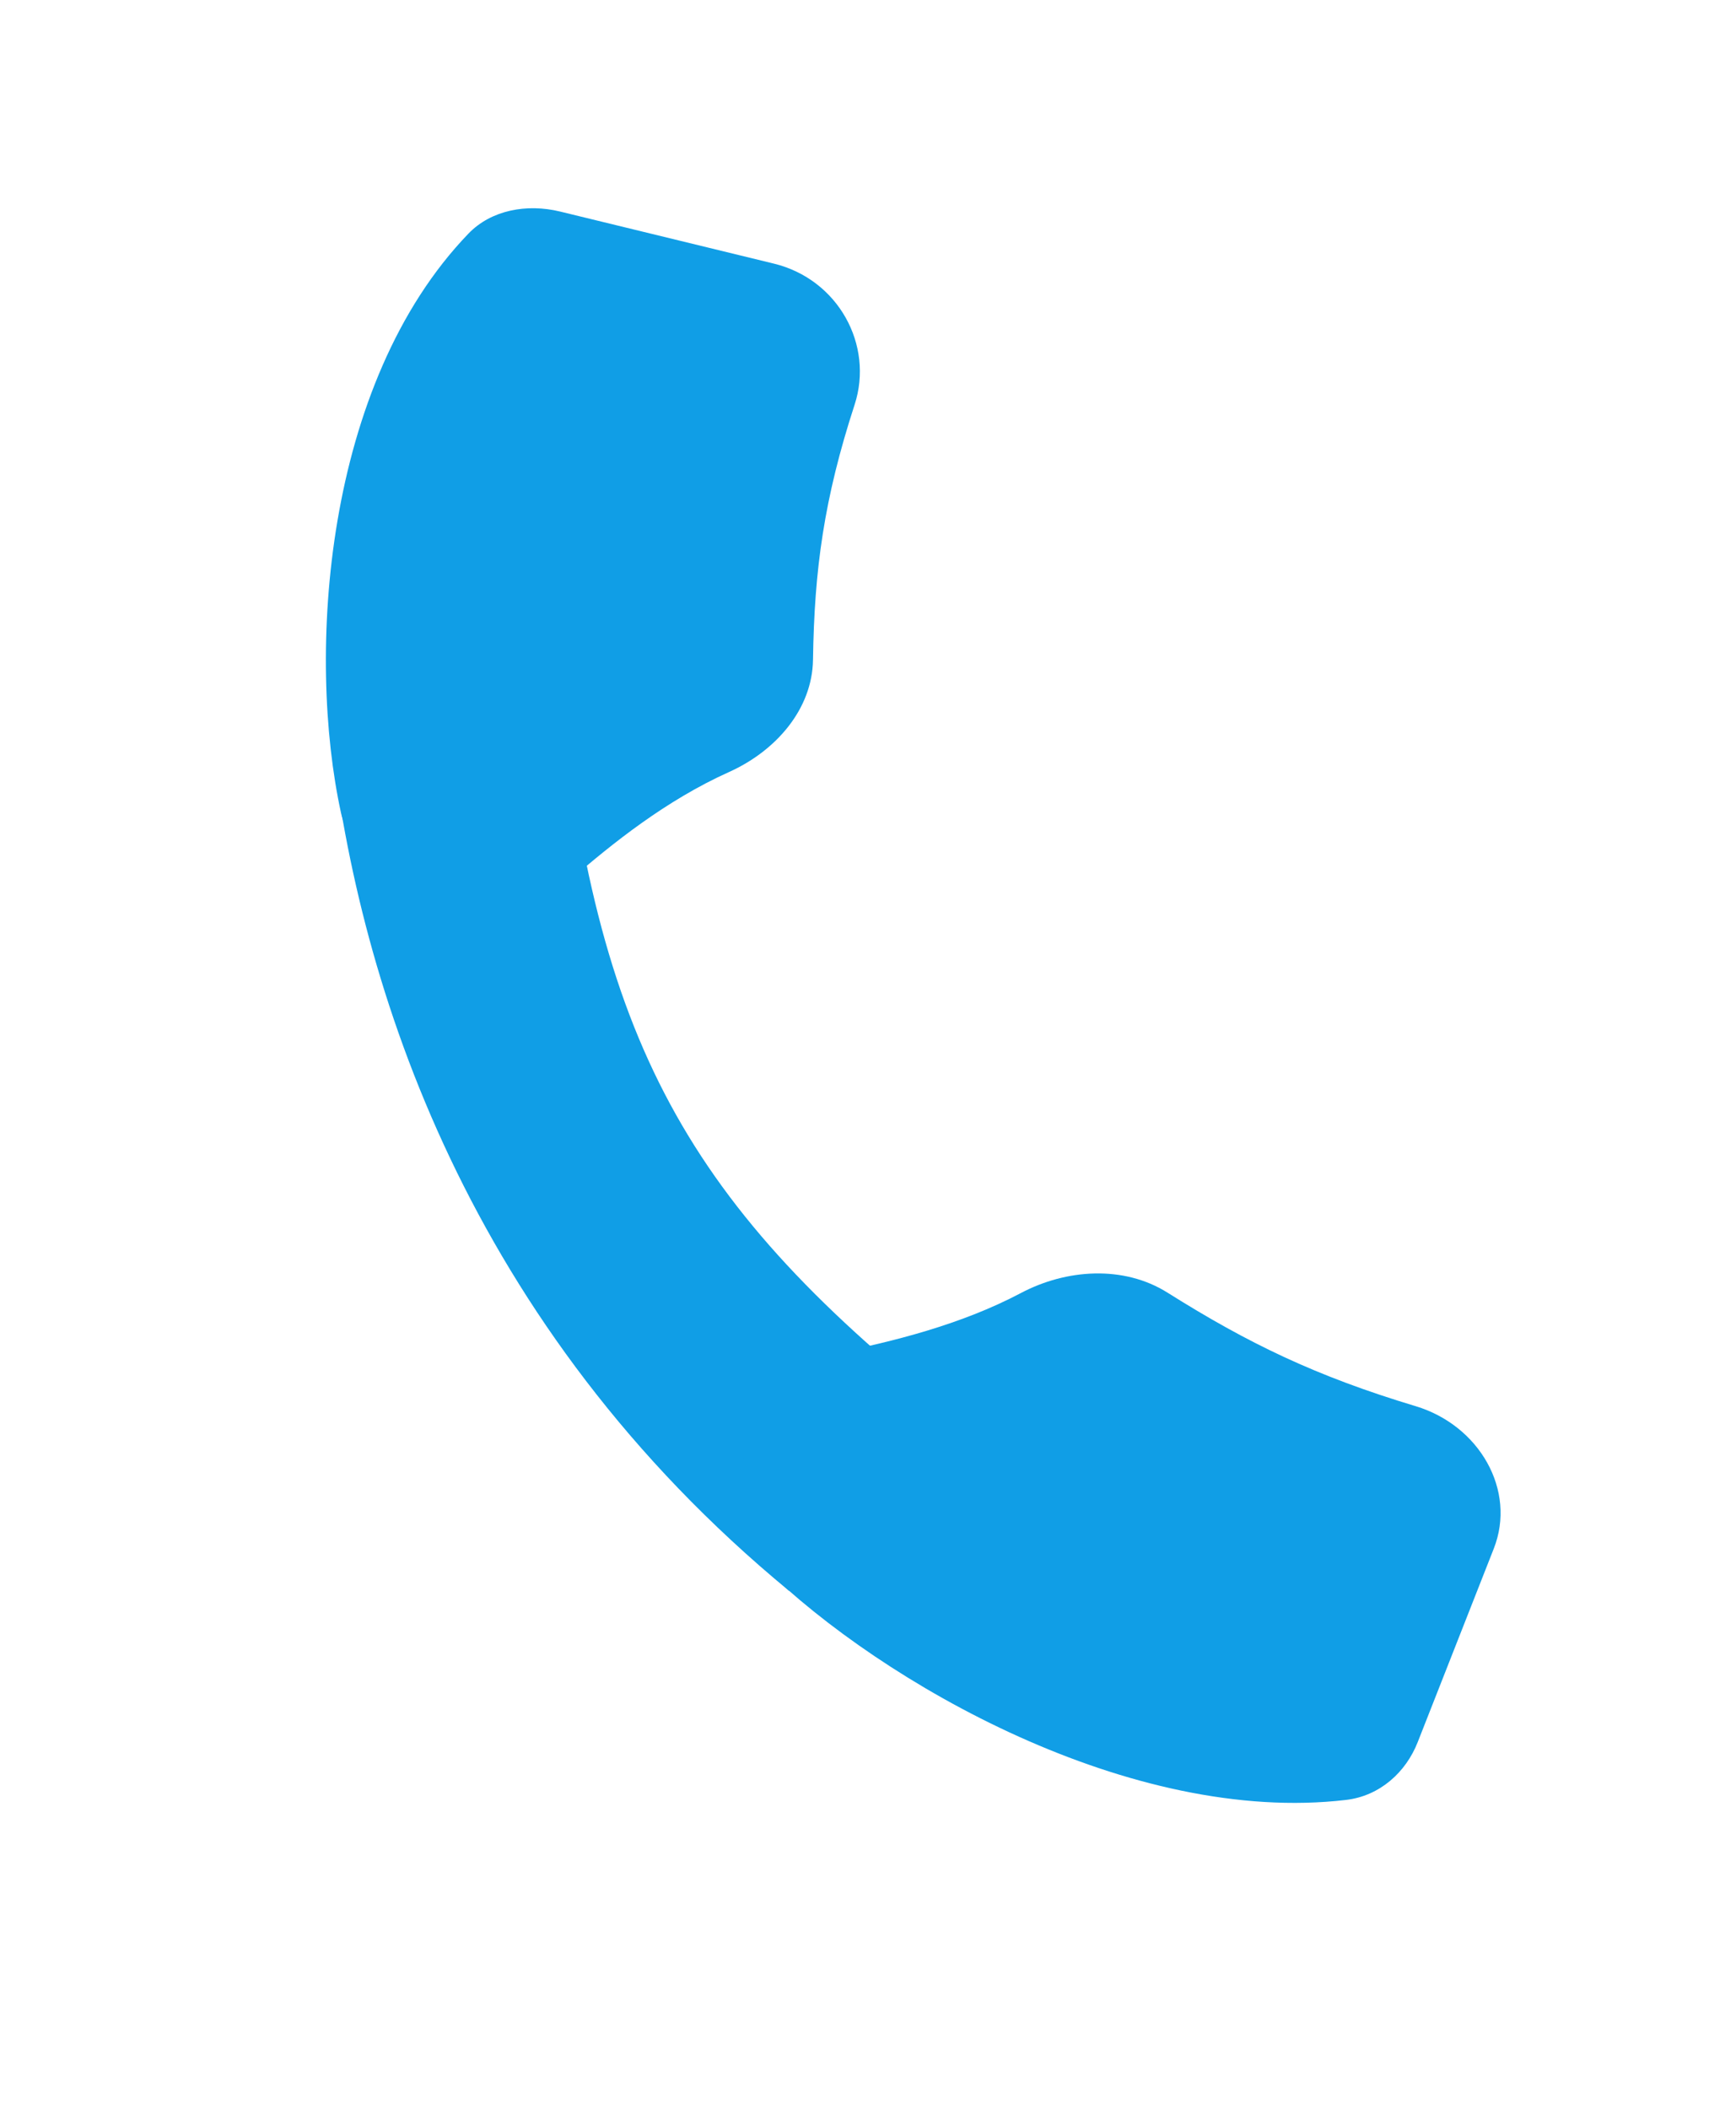 <svg width="28" height="34" viewBox="0 0 28 34" fill="none" xmlns="http://www.w3.org/2000/svg">
<path d="M9.038 11.166C9.668 16.949 11.157 19.563 15.717 23.084L12.728 25.65C7.547 21.38 5.794 15.912 5.331 11.868L9.038 11.166Z" fill="#109EE6"/>
<path d="M12.481 4.25C13.521 4.503 14.097 5.564 13.784 6.525C13.291 8.039 13.134 9.18 13.113 10.637C13.101 11.437 12.513 12.108 11.759 12.447C10.743 12.904 9.883 13.593 9.185 14.197C8.218 15.035 5.772 14.352 5.501 13.111C4.944 10.562 5.221 6.188 7.557 3.765C7.924 3.385 8.499 3.28 9.035 3.411L12.481 4.25Z" fill="#109EE6"/>
<path d="M24.093 24.969C24.464 24.027 23.859 22.981 22.834 22.672C21.221 22.187 20.127 21.656 18.832 20.842C18.121 20.394 17.195 20.462 16.467 20.847C15.486 21.365 14.388 21.631 13.458 21.821C12.169 22.085 11.375 24.349 12.312 25.265C14.238 27.146 18.246 29.428 21.711 29.02C22.255 28.956 22.675 28.575 22.866 28.089L24.093 24.969Z" fill="#109EE6"/>
</svg>
